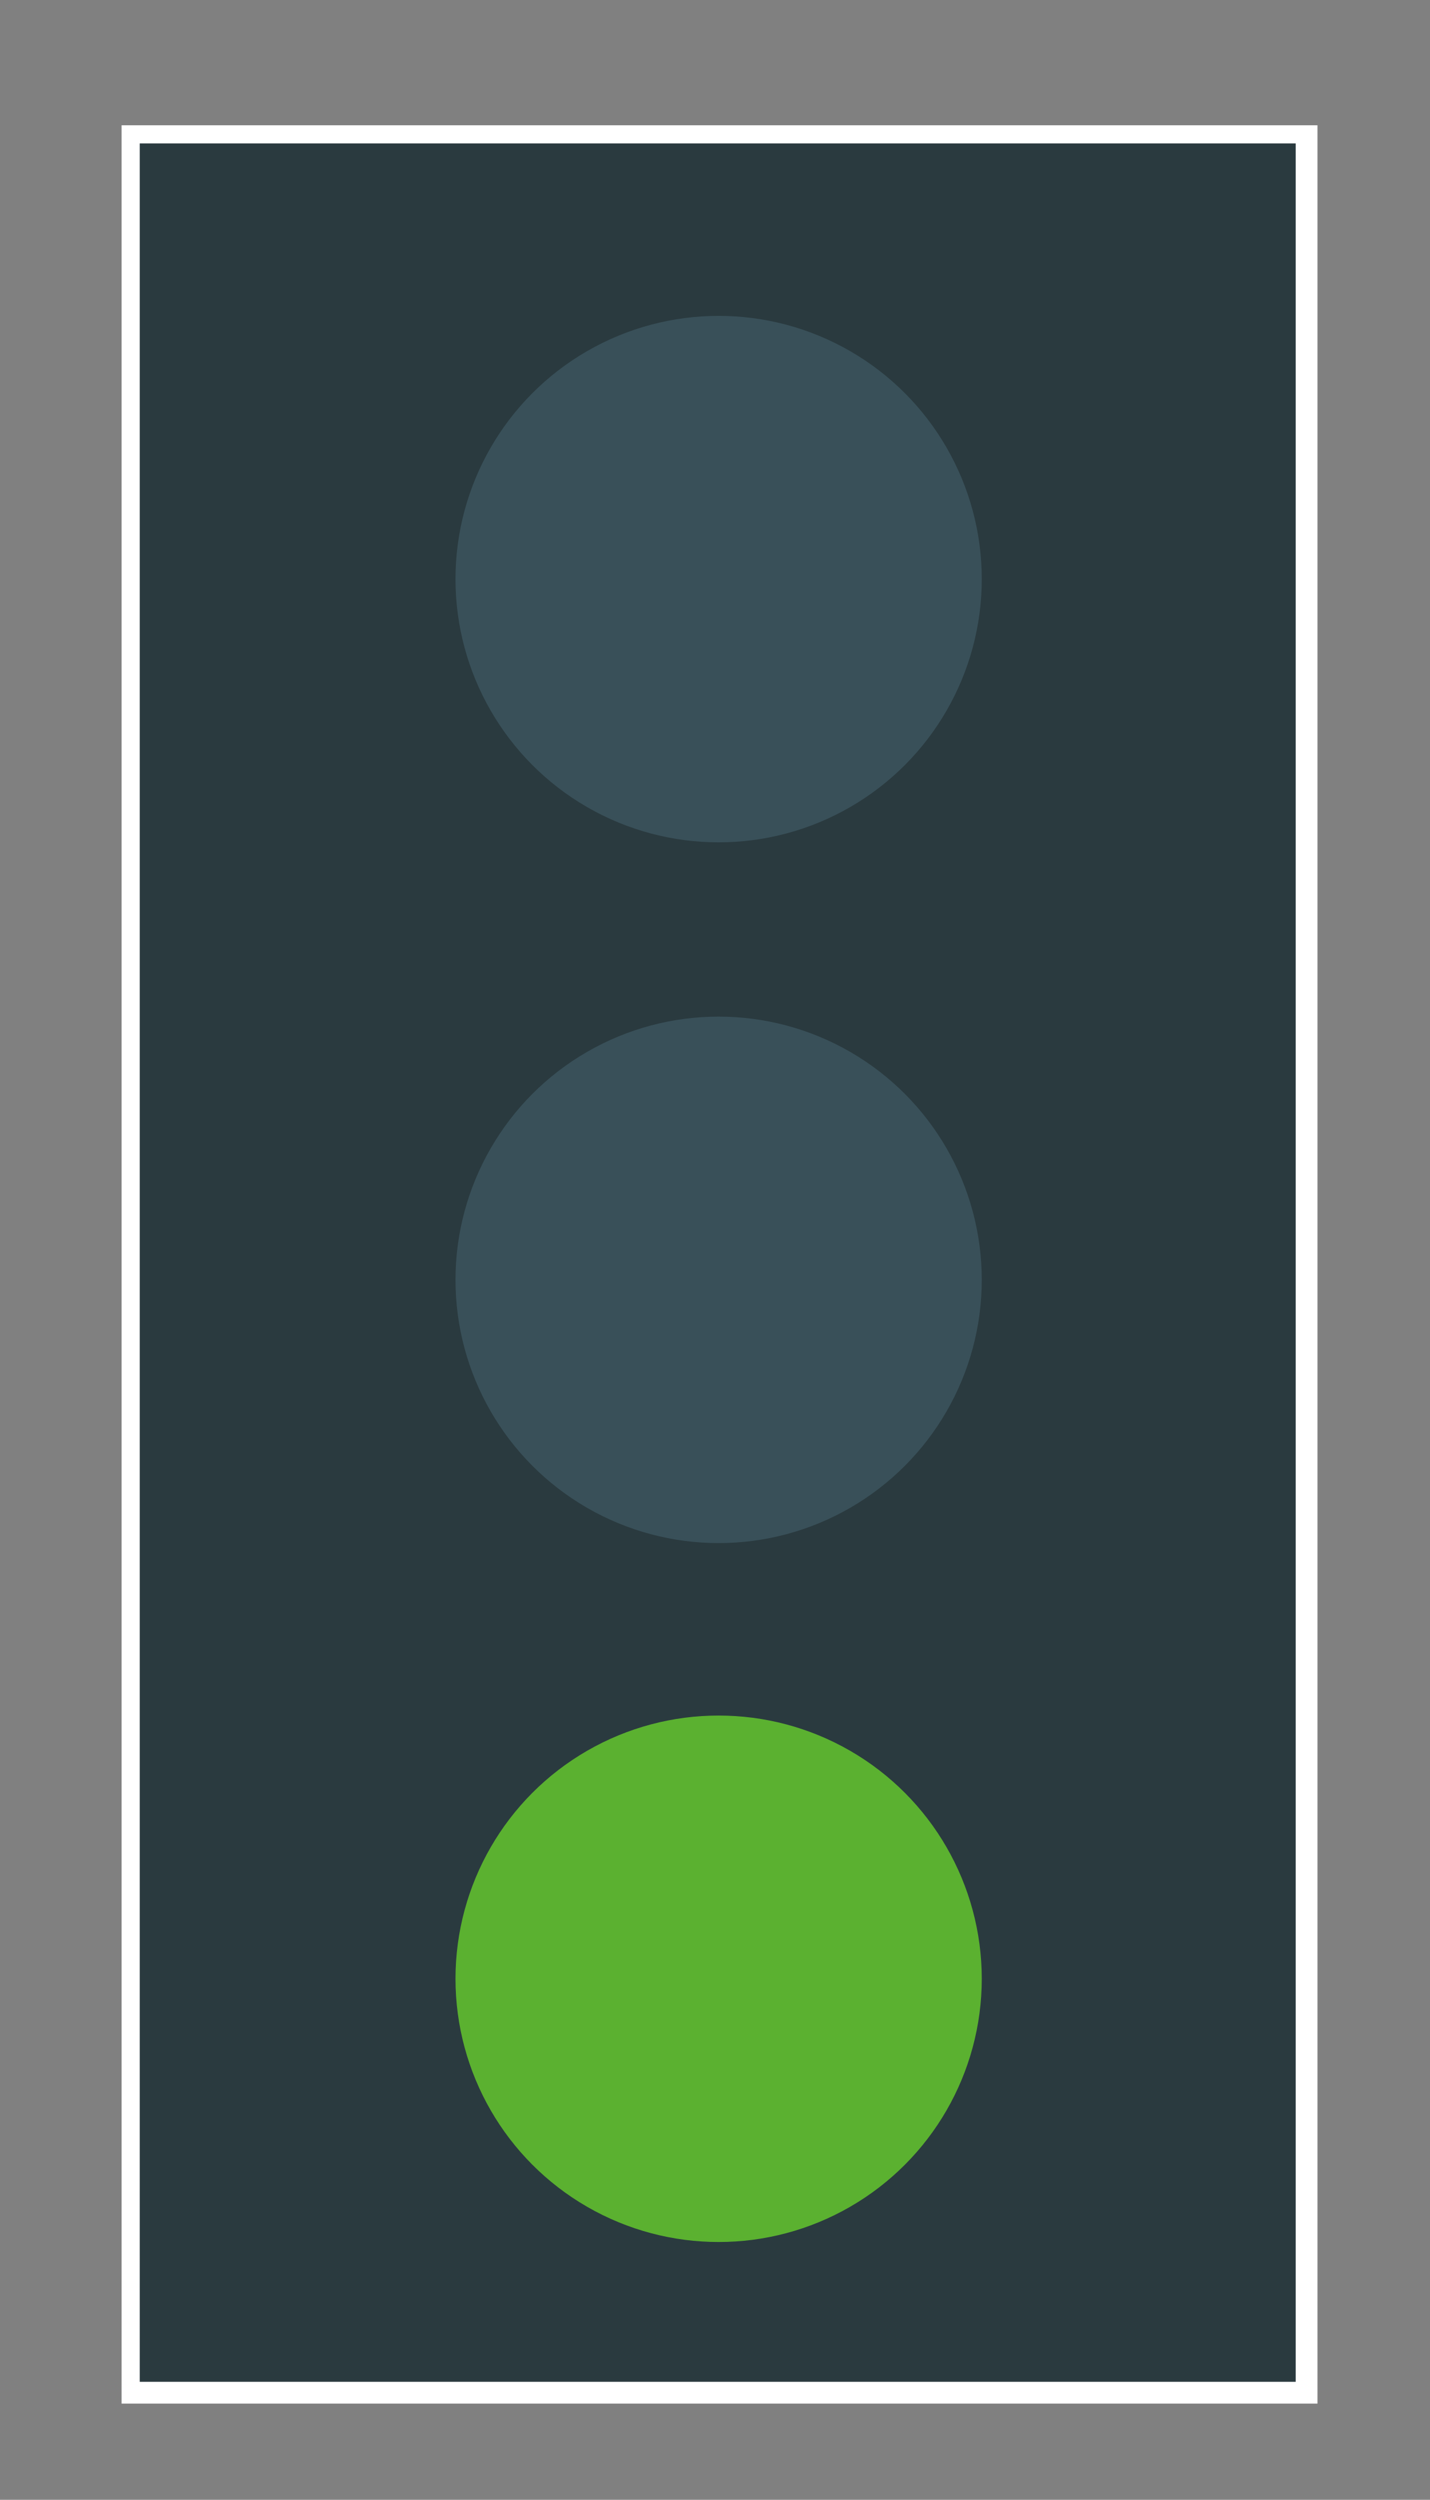 <?xml version="1.0" encoding="utf-8"?>
<!-- Generator: Adobe Illustrator 28.2.0, SVG Export Plug-In . SVG Version: 6.00 Build 0)  -->
<svg version="1.1" id="Ebene_1" xmlns="http://www.w3.org/2000/svg" xmlns:xlink="http://www.w3.org/1999/xlink" x="0px" y="0px"
	 viewBox="0 0 78.8 137.7" style="enable-background:new 0 0 78.8 137.7;" xml:space="preserve">
<rect x="0" y="0" width="78.8" height="137.7" fill="#808080" stroke="none"/>
<style type="text/css">
	.st0{fill:#2A3A3F;}
	.st1{fill:#FFFFFF;}
	.st2{fill:#395059;}
	.st3{fill:#5BB130;}
</style>
<g>
	<rect x="7.2" y="7.4" class="st0" width="64.7" height="124.4"/>
	<path class="st1" d="M71.4,7.9v123.3H7.7V7.9H71.4 M72.5,6.9h-1.1H7.7H6.7v1.1v123.3v1.1h1.1h63.7h1.1v-1.1V7.9V6.9L72.5,6.9z"/>
</g>
<circle class="st2" cx="39.6" cy="31.9" r="14.5"/>
<circle class="st2" cx="39.6" cy="70.5" r="14.5"/>
<circle class="st3" cx="39.6" cy="109" r="14.5"/>
</svg>
